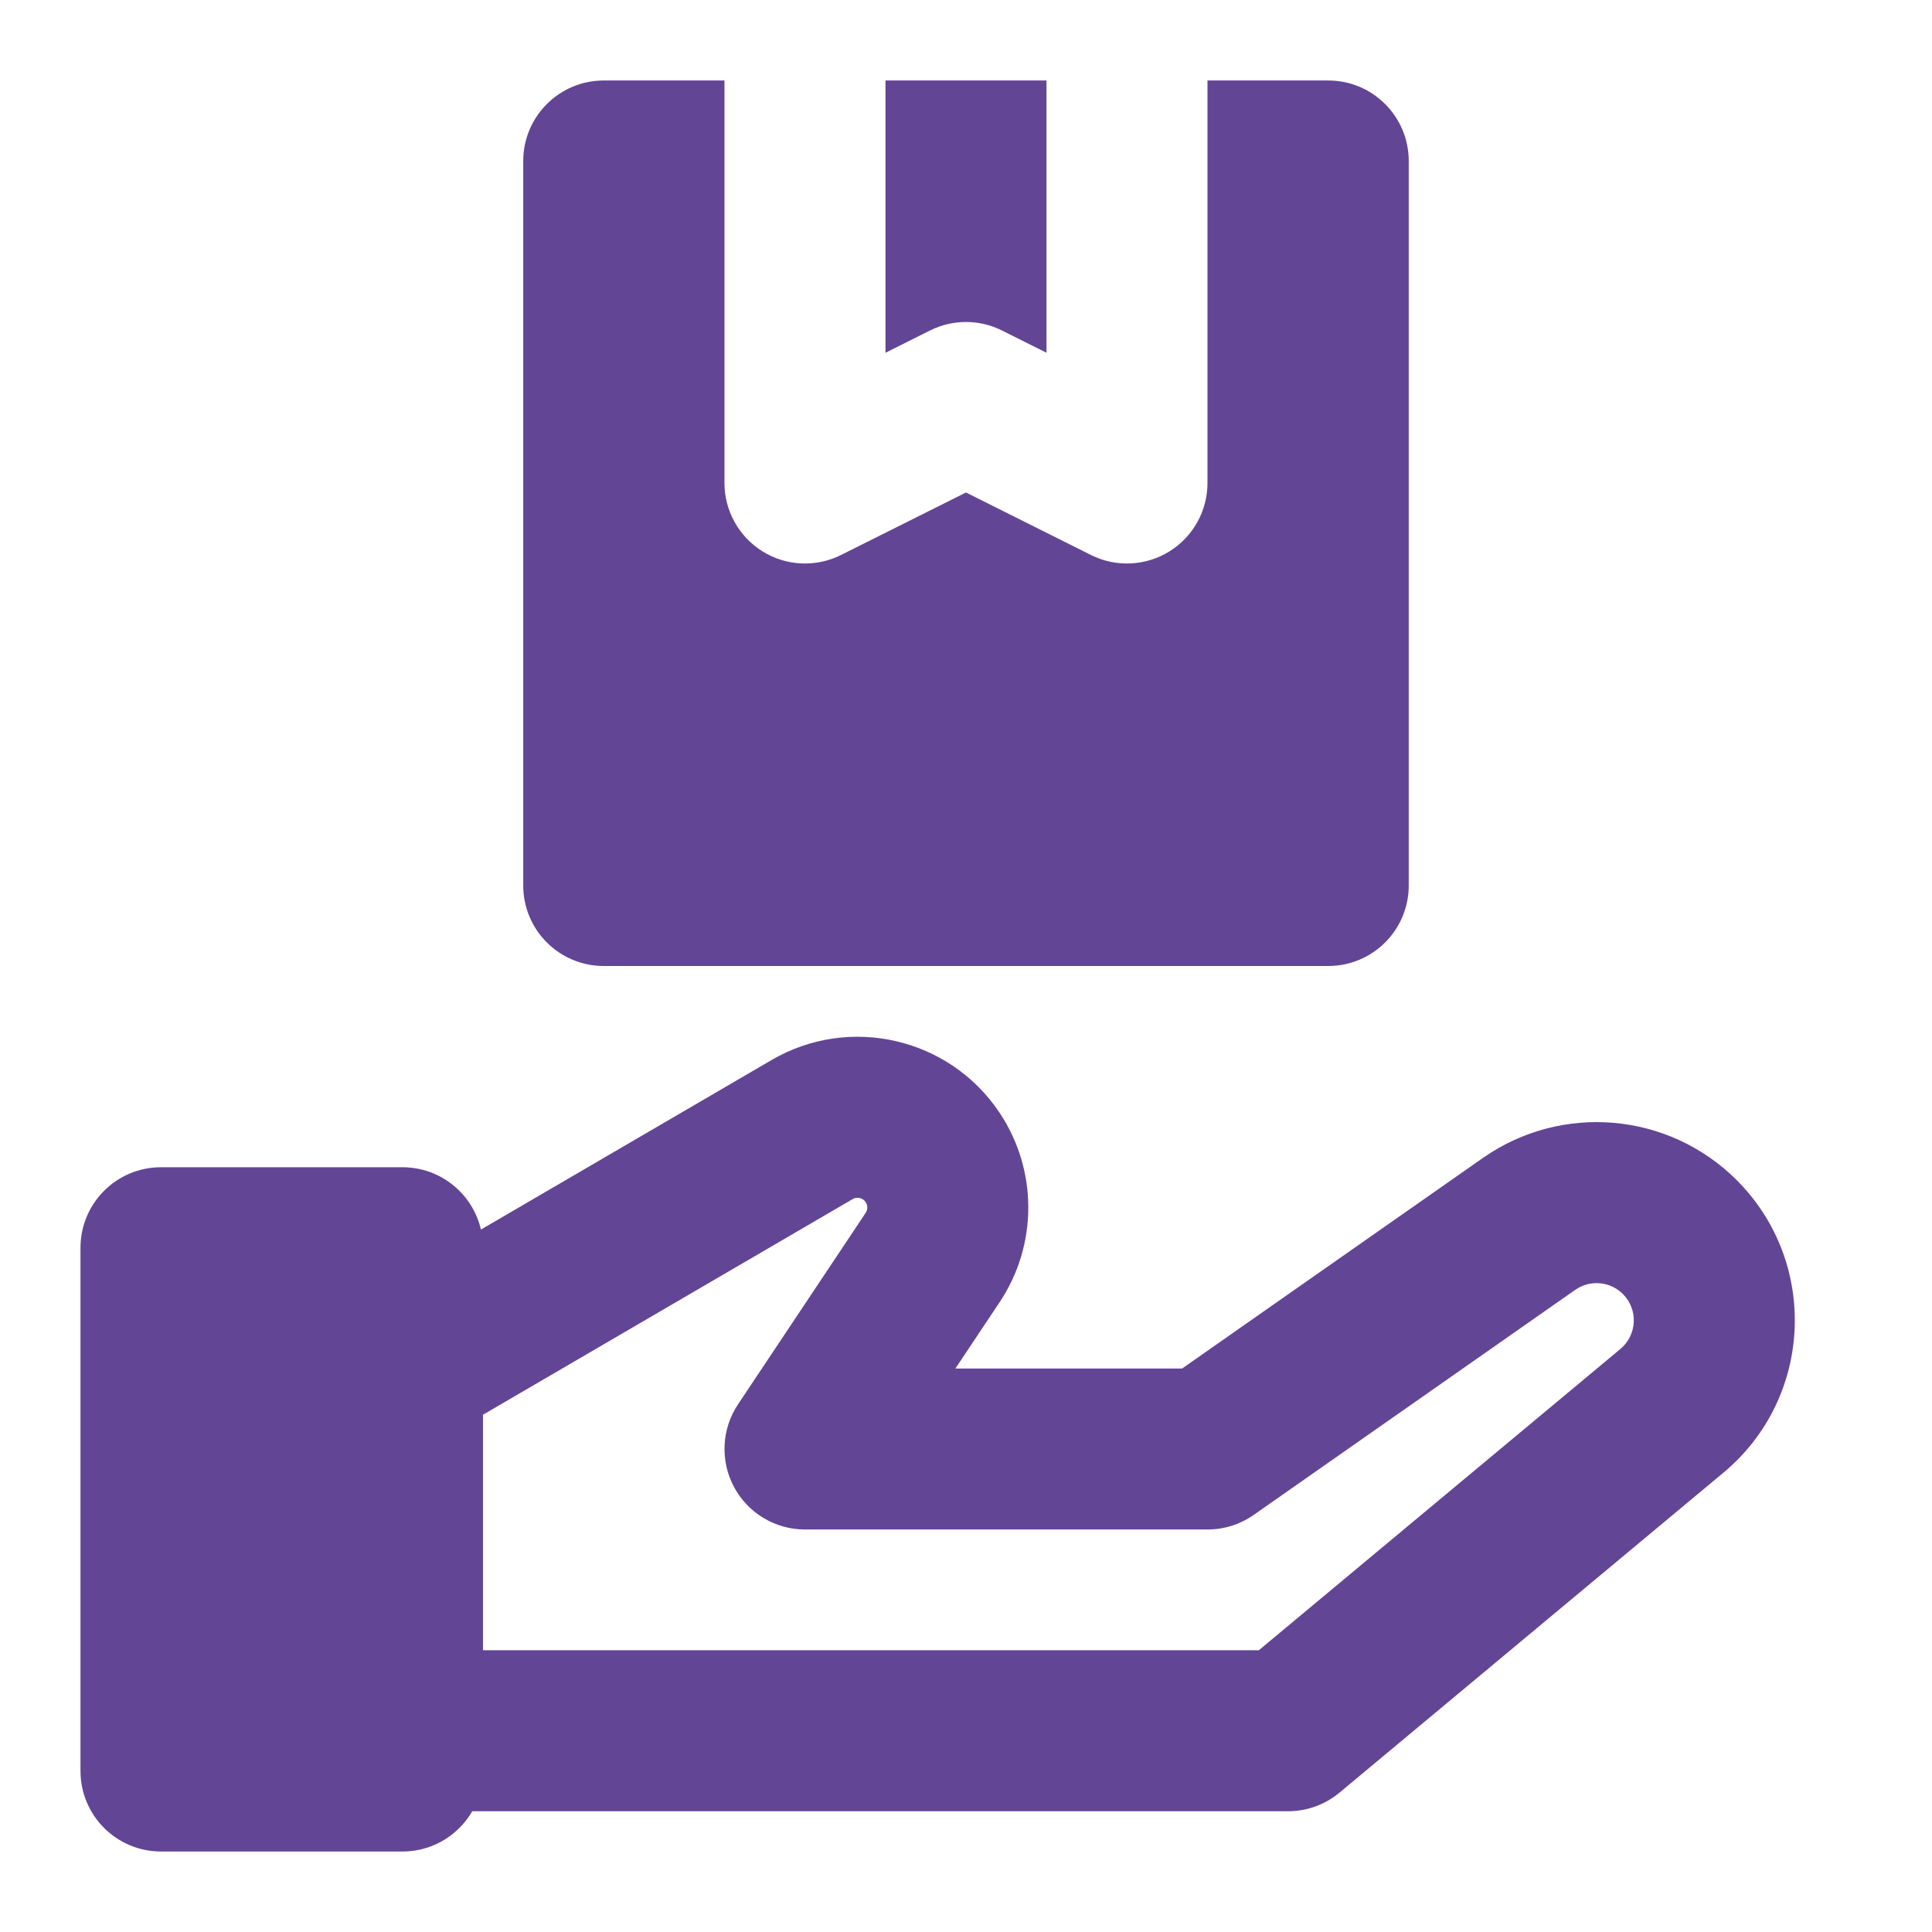 <svg width="80" height="80" viewBox="0 0 80 80" fill="none" xmlns="http://www.w3.org/2000/svg">
<path fill-rule="evenodd" clip-rule="evenodd" d="M29.999 3.333H24.999C23.158 3.333 21.666 4.826 21.666 6.667V36.667C21.666 38.508 23.158 40 24.999 40H54.999C56.84 40 58.333 38.508 58.333 36.667V6.667C58.333 4.826 56.84 3.333 54.999 3.333H49.999V20C49.999 21.155 49.401 22.228 48.418 22.835C47.436 23.443 46.209 23.498 45.175 22.982L39.999 20.393L34.823 22.982C33.79 23.498 32.563 23.443 31.58 22.835C30.598 22.228 29.999 21.155 29.999 20V3.333ZM36.666 3.333H43.333V14.607L41.49 13.685C40.552 13.216 39.447 13.216 38.509 13.685L36.666 14.607V3.333Z" fill="#634595"/>
<path fill-rule="evenodd" clip-rule="evenodd" d="M35.845 49.777C35.726 49.599 35.491 49.545 35.307 49.652L20 58.581V68.333H52.126L67.098 55.857C67.794 55.276 67.842 54.223 67.201 53.583C66.672 53.053 65.84 52.981 65.227 53.41L51.911 62.731C51.351 63.123 50.684 63.333 50 63.333H33.333C32.104 63.333 30.974 62.657 30.394 61.573C29.814 60.489 29.878 59.174 30.559 58.151L35.845 50.223C35.935 50.088 35.935 49.912 35.845 49.777ZM31.948 43.894C35.178 42.009 39.317 42.967 41.392 46.079C42.975 48.453 42.975 51.547 41.392 53.922L39.561 56.667H48.949L61.404 47.948C64.667 45.664 69.099 46.052 71.915 48.868C75.328 52.281 75.074 57.888 71.366 60.978L55.467 74.228C54.868 74.727 54.113 75 53.333 75H16.666C14.825 75 13.333 73.508 13.333 71.667V56.667C13.333 55.481 13.963 54.385 14.987 53.788L31.948 43.894Z" fill="#634595"/>
<path d="M6.666 48.333C4.825 48.333 3.333 49.826 3.333 51.667V73.333C3.333 75.174 4.825 76.667 6.666 76.667H16.666C18.507 76.667 20 75.174 20 73.333V51.667C20 49.826 18.507 48.333 16.666 48.333H6.666Z" fill="#634595"/>
</svg>
